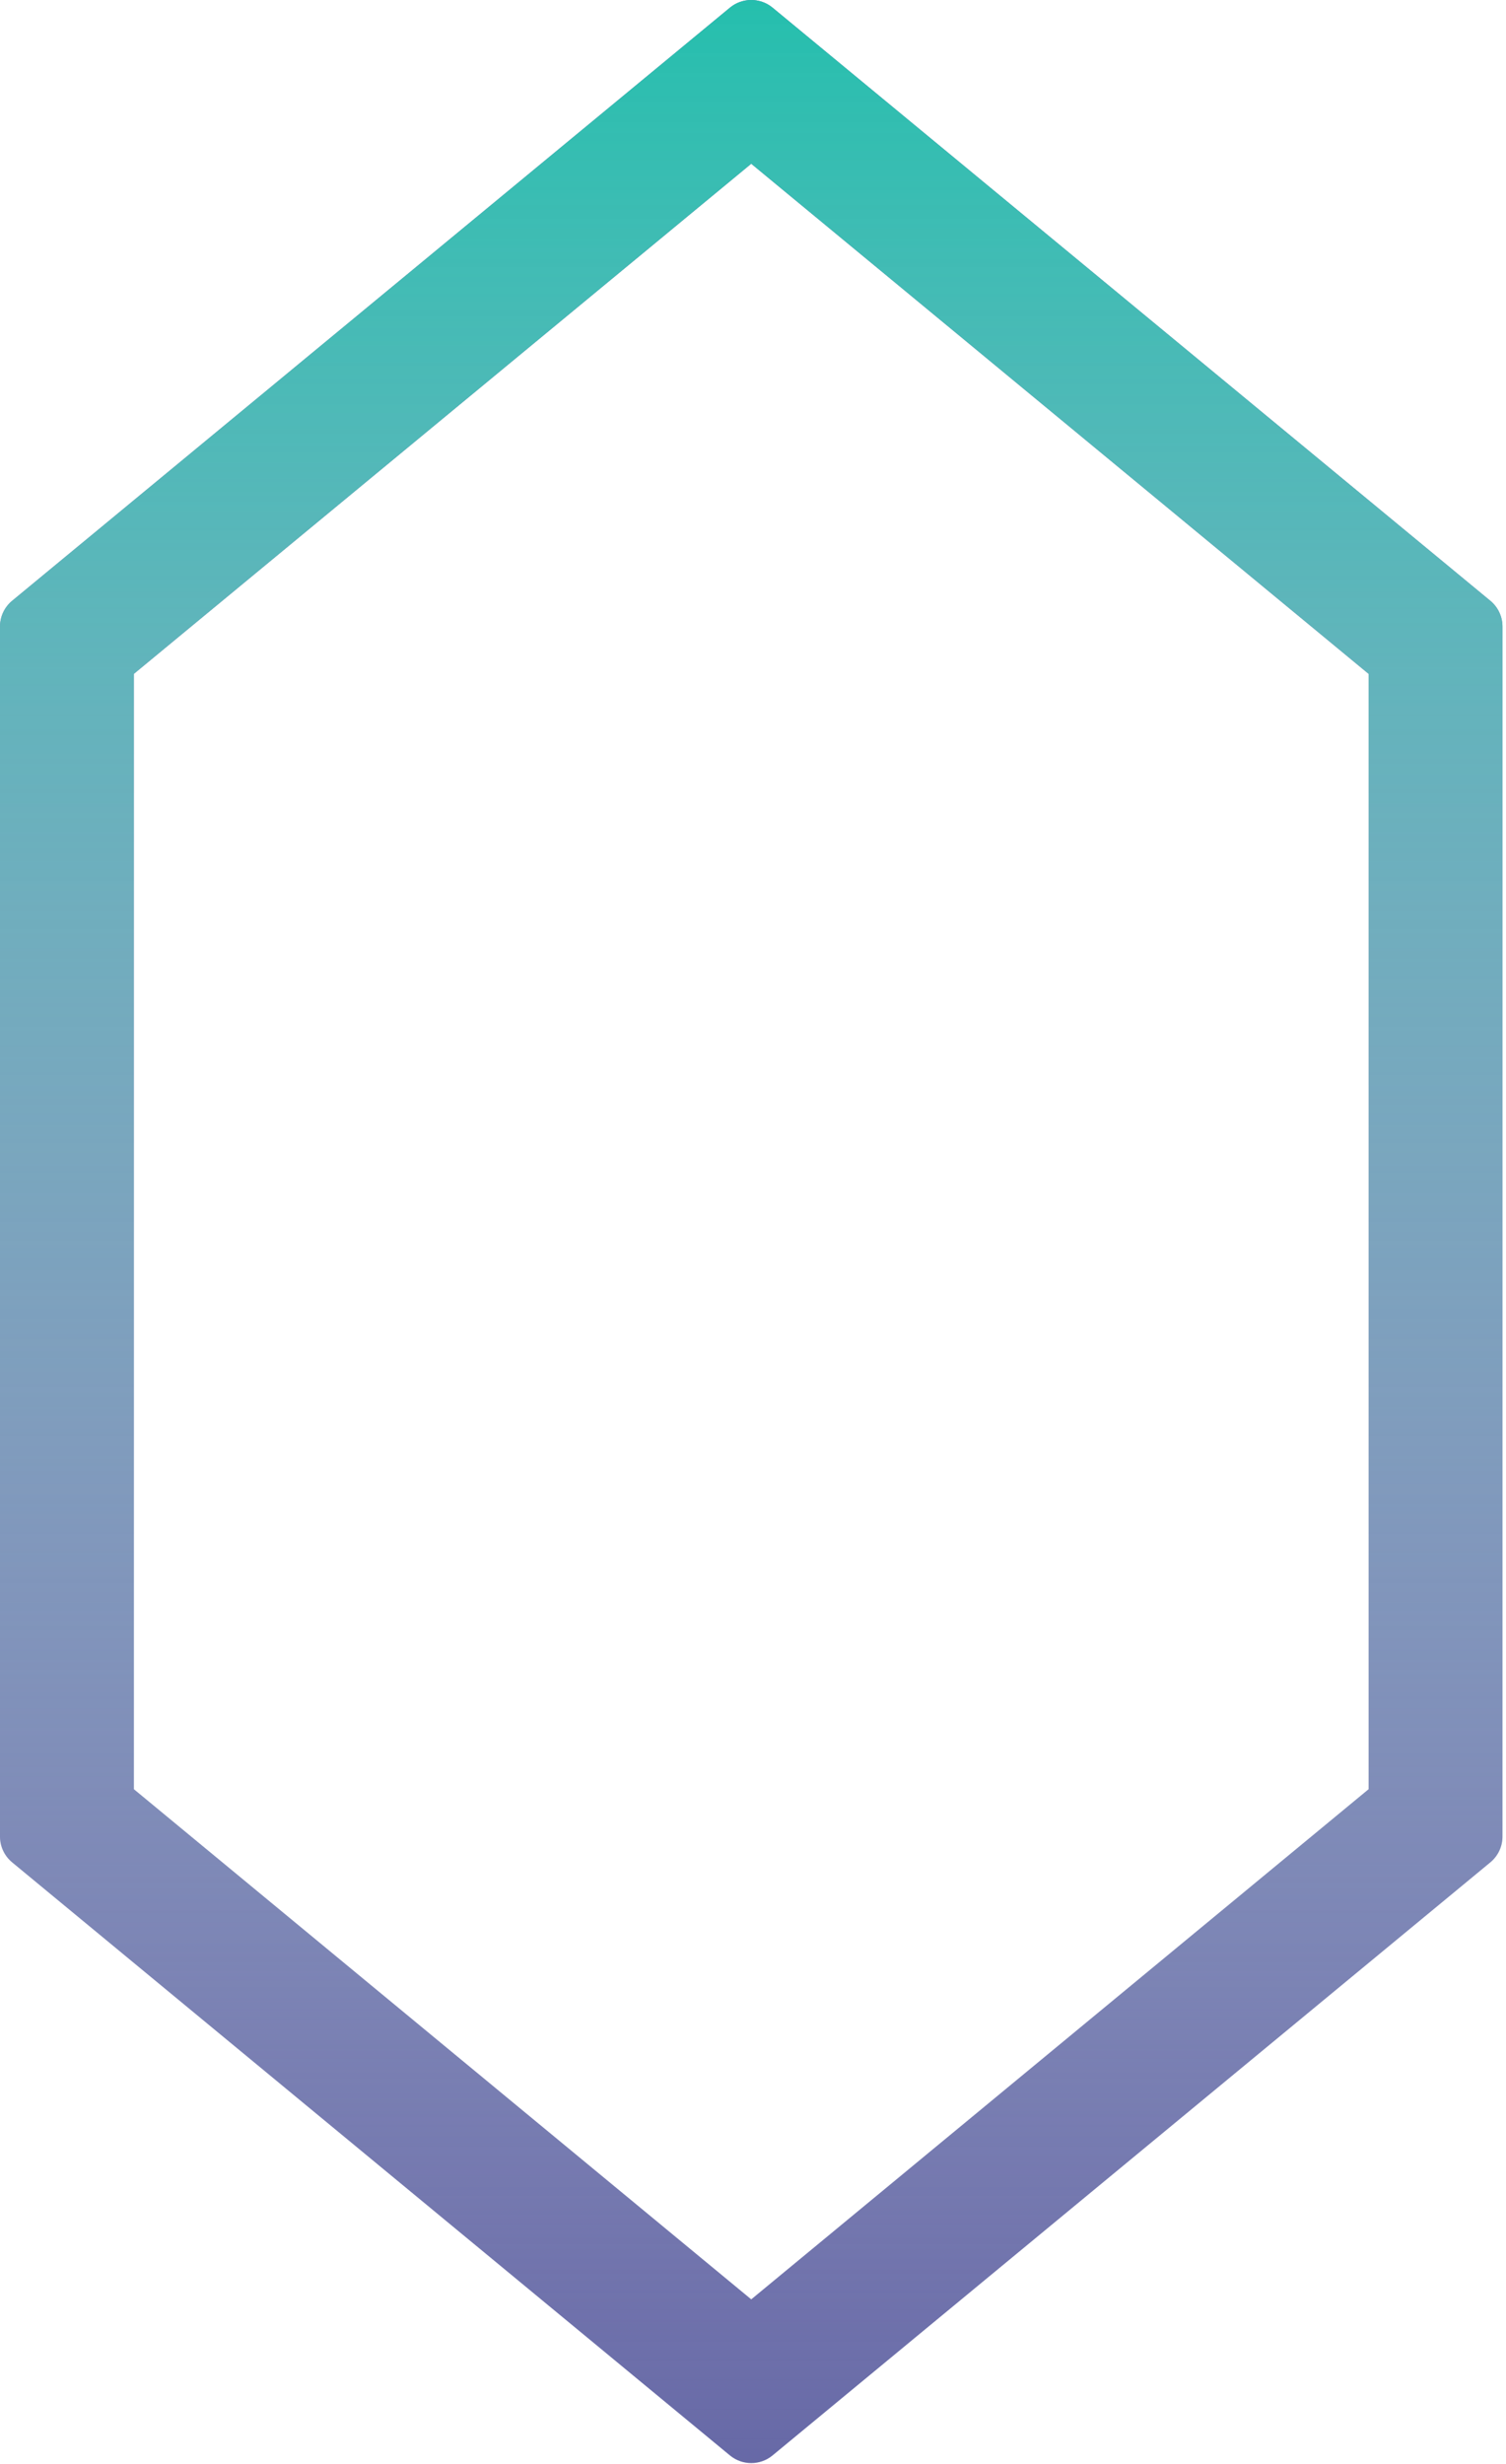 <?xml version="1.0" encoding="UTF-8"?> <svg xmlns="http://www.w3.org/2000/svg" width="225" height="368" viewBox="0 0 225 368" fill="none"> <path fill-rule="evenodd" clip-rule="evenodd" d="M112.237 24.456L20 100.647V267.23L112.237 343.421L204.474 267.23V100.647L112.237 24.456ZM115.421 1.145C113.573 -0.382 110.901 -0.382 109.053 1.145L1.816 89.727C0.666 90.677 0 92.09 0 93.582V274.295C0 275.786 0.666 277.2 1.816 278.15L109.053 366.731C110.901 368.258 113.573 368.258 115.421 366.731L222.658 278.15C223.808 277.2 224.474 275.786 224.474 274.295V93.582C224.474 92.09 223.808 90.677 222.658 89.727L115.421 1.145Z" fill="#00046B" fill-opacity="0.6"></path> <path fill-rule="evenodd" clip-rule="evenodd" d="M112.237 24.456L20 100.647V267.23L112.237 343.421L204.474 267.23V100.647L112.237 24.456ZM115.421 1.145C113.573 -0.382 110.901 -0.382 109.053 1.145L1.816 89.727C0.666 90.677 0 92.09 0 93.582V274.295C0 275.786 0.666 277.2 1.816 278.15L109.053 366.731C110.901 368.258 113.573 368.258 115.421 366.731L222.658 278.15C223.808 277.2 224.474 275.786 224.474 274.295V93.582C224.474 92.09 223.808 90.677 222.658 89.727L115.421 1.145Z" fill="url(#paint0_linear)"></path> <defs> <linearGradient id="paint0_linear" x1="112.237" y1="-1.485" x2="112.237" y2="369.362" gradientUnits="userSpaceOnUse"> <stop stop-color="#24BFAD"></stop> <stop offset="1" stop-color="white" stop-opacity="0"></stop> </linearGradient> </defs> </svg> 
